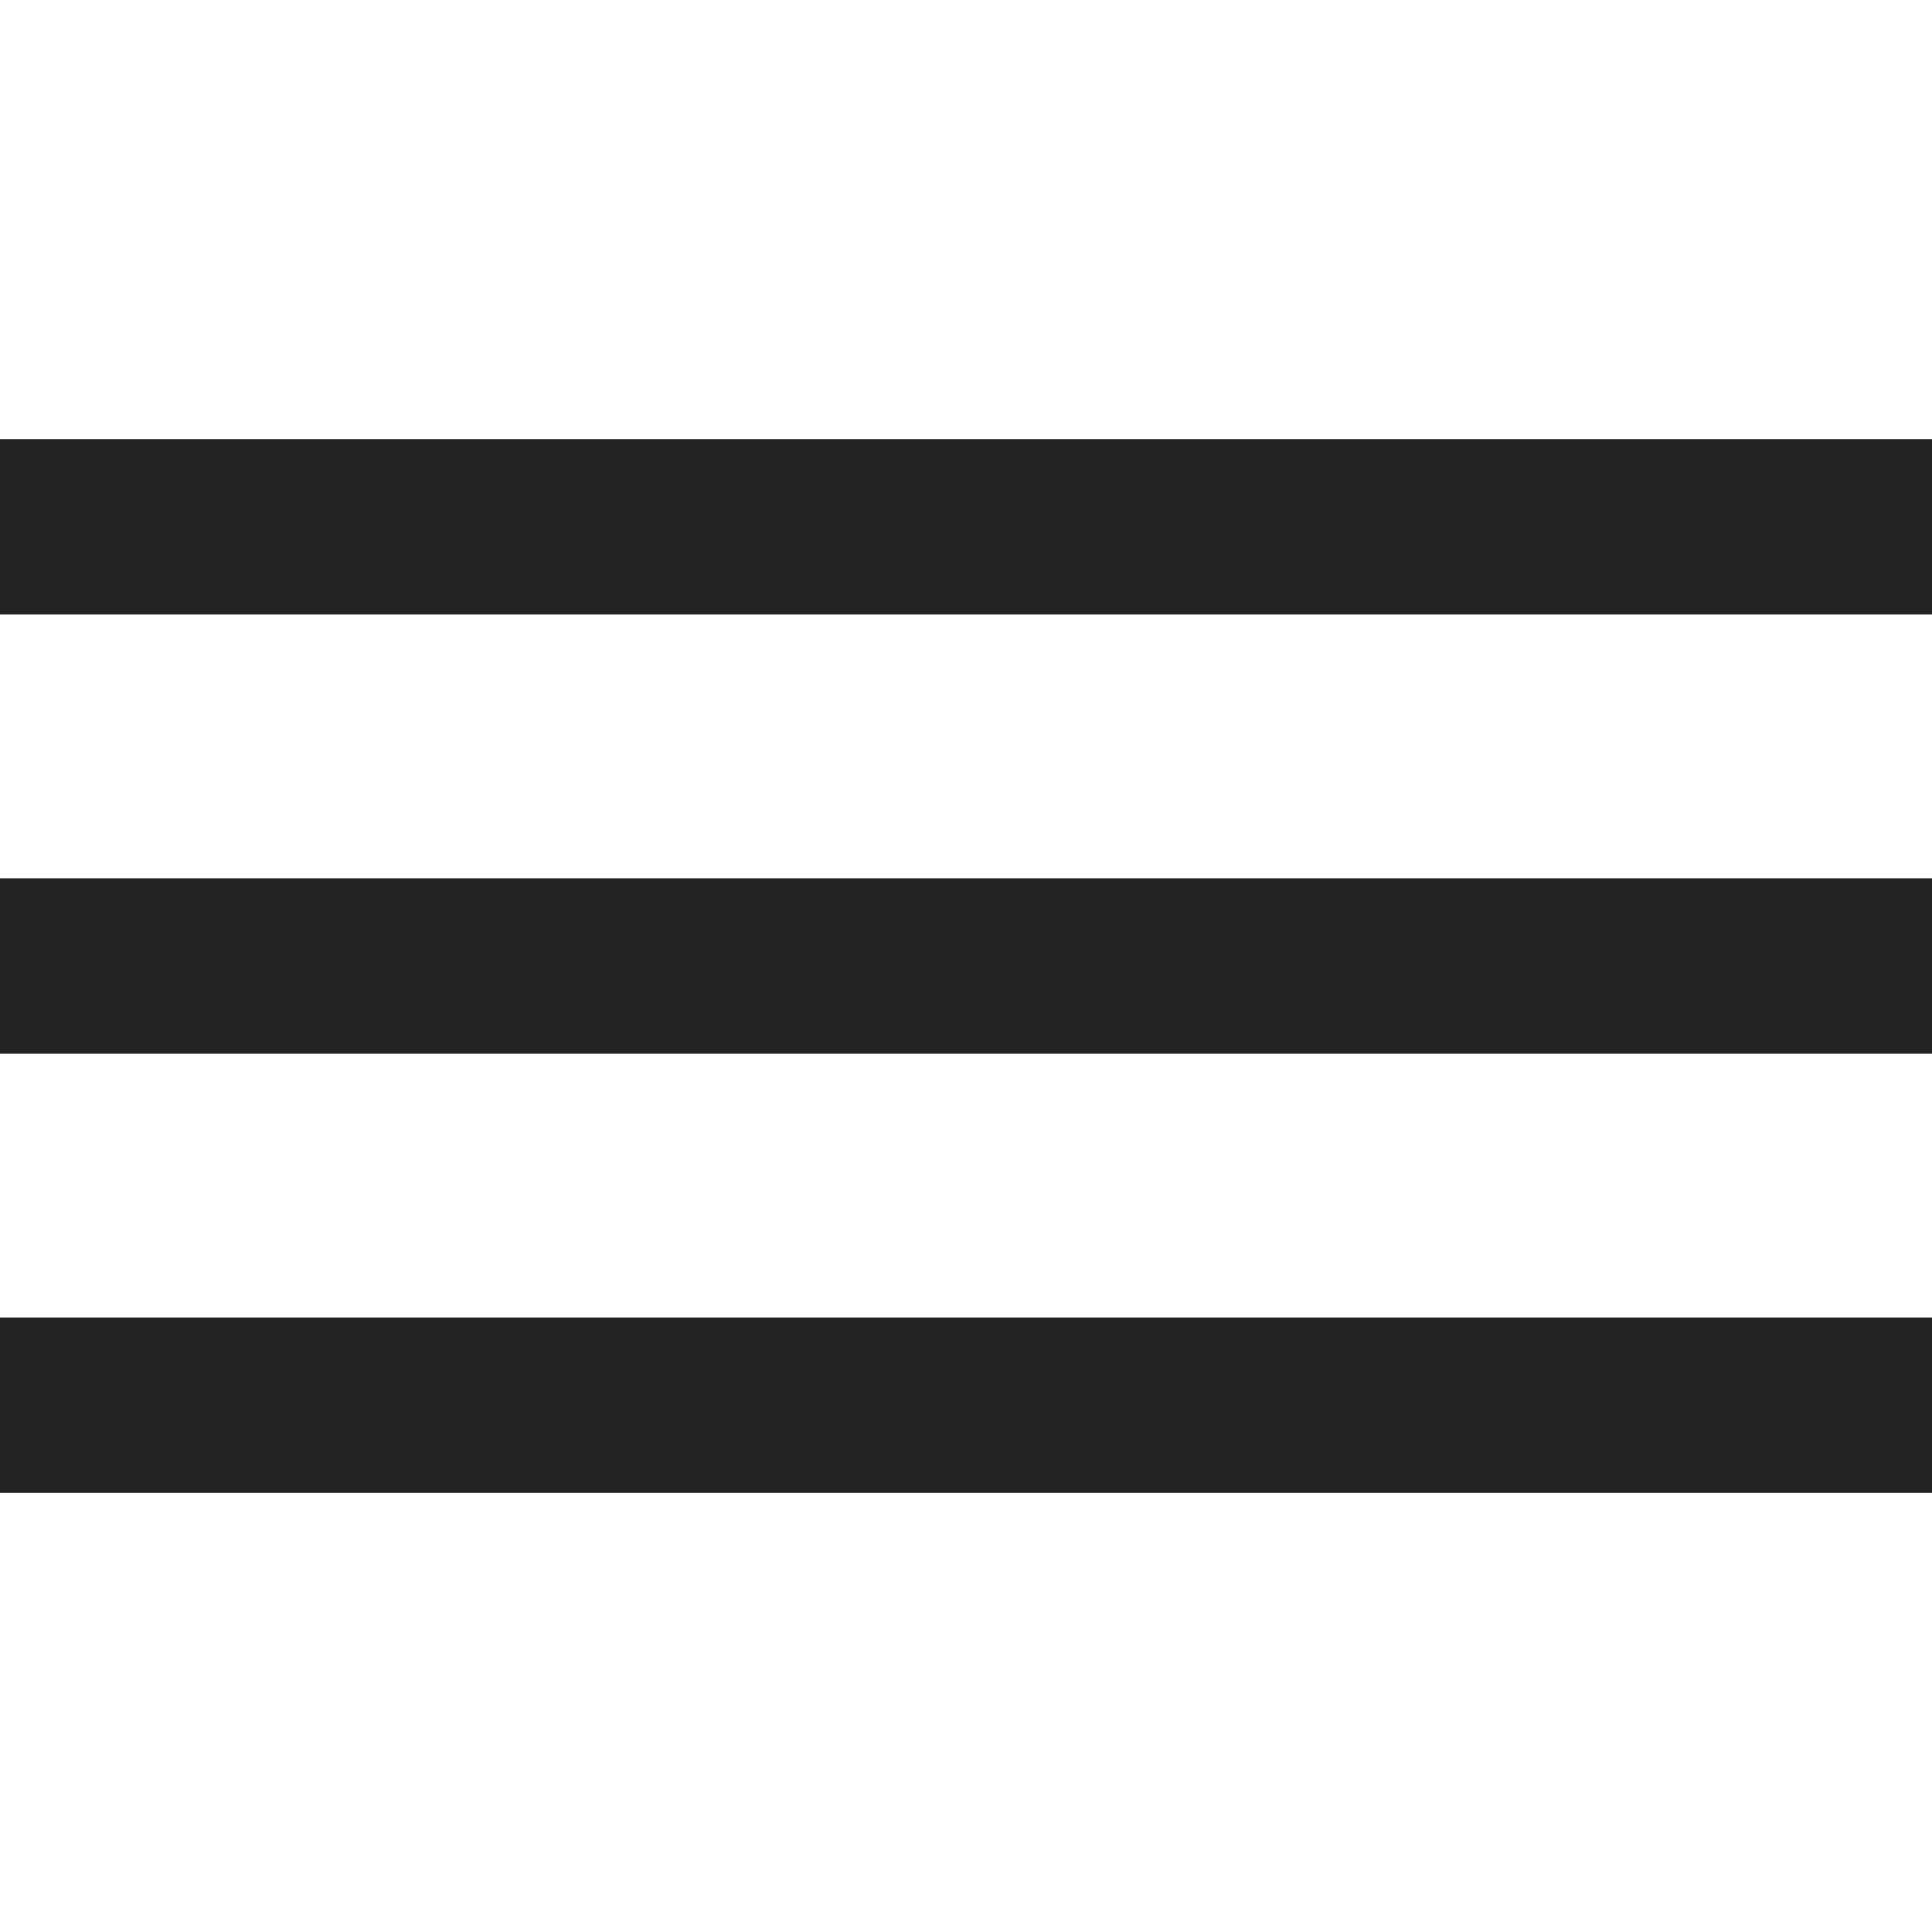<?xml version="1.0" encoding="UTF-8"?> <svg xmlns="http://www.w3.org/2000/svg" width="22" height="22" viewBox="0 0 22 22" fill="none"><rect y="5" width="22" height="2" fill="#232323"></rect><rect y="10" width="22" height="2" fill="#232323"></rect><rect y="15" width="22" height="2" fill="#232323"></rect></svg> 
